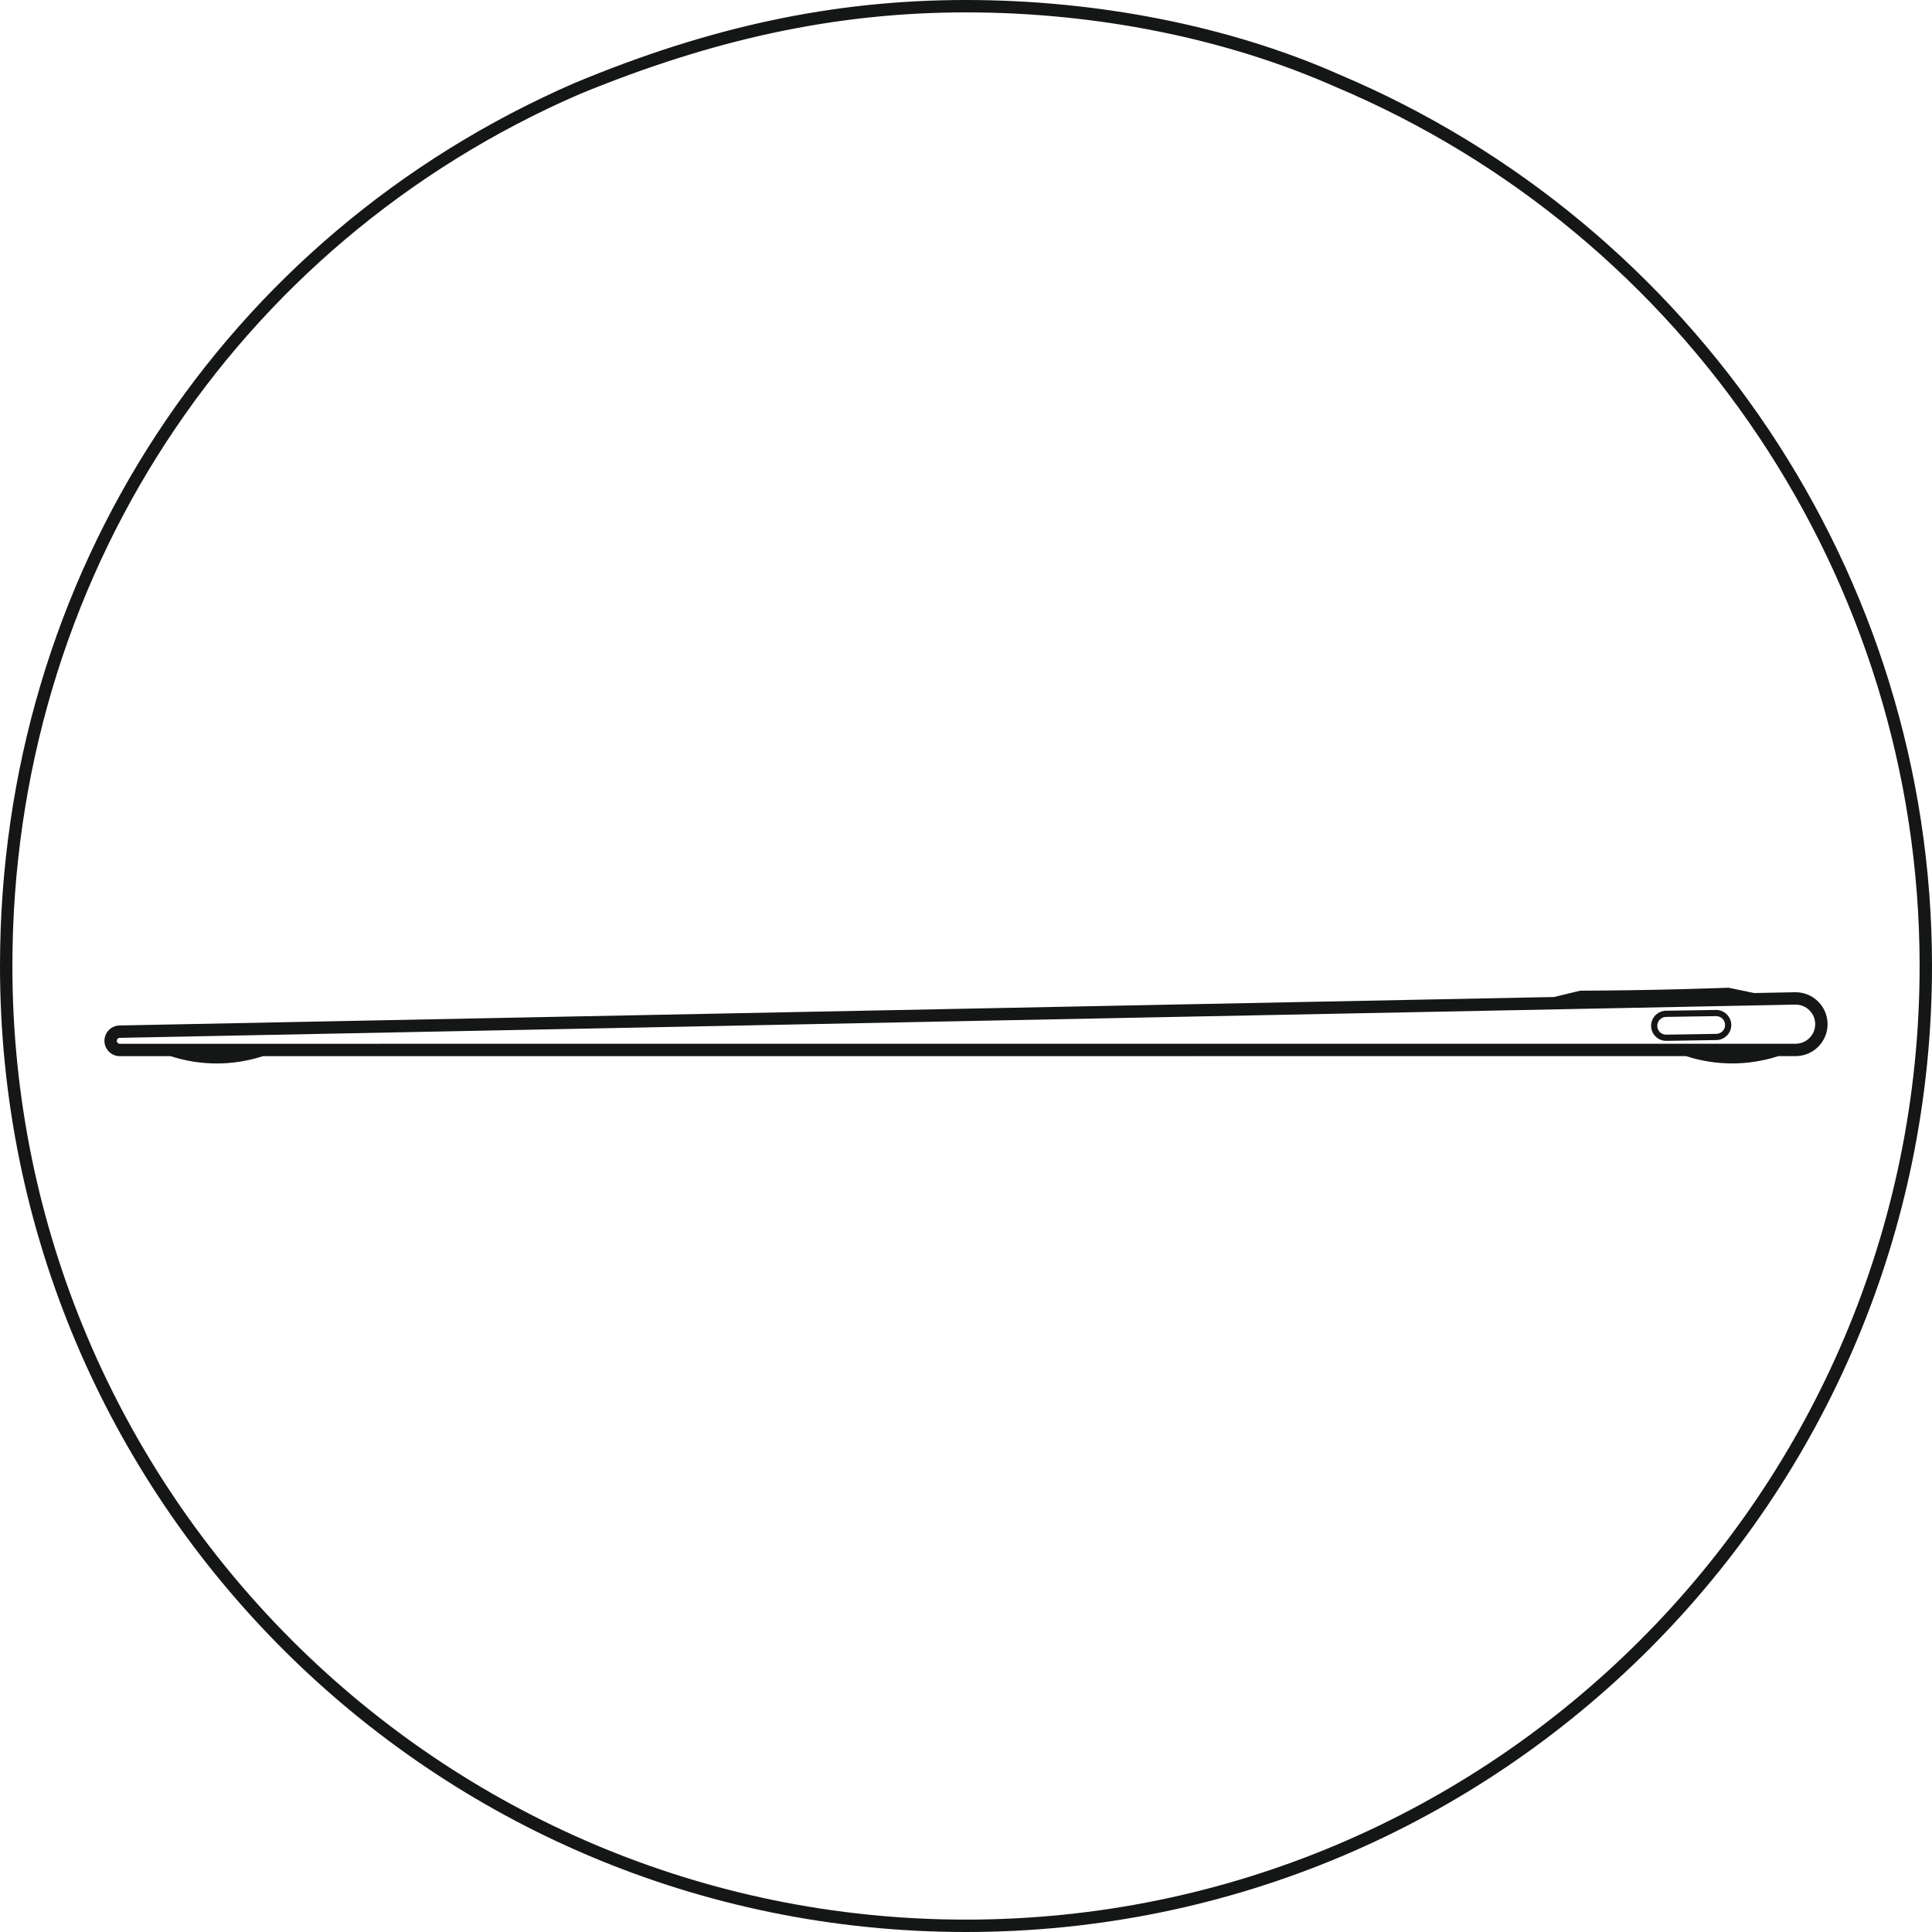 <?xml version="1.0" encoding="UTF-8"?>
<svg id="b" data-name="Wacom_name_ks.eps" xmlns="http://www.w3.org/2000/svg" viewBox="0 0 156 156">
  <defs>
    <style>
      .d {
        fill: #151616;
      }
    </style>
  </defs>
  <path class="d" d="M108.1,6c-8.8-3.9-19.5-6-30.1-6-10.8,0-20.8,2.2-31.6,6.7C18.1,19,0,46.5,0,78c0,43.1,34.9,78,78,78s78-34.9,78-78c0-31.6-19.2-59.9-47.9-72ZM78,155C35.5,155,1,120.5,1,78,1,46.9,18.9,19.7,46.8,7.6c10.7-4.4,20.6-6.6,31.2-6.6,10.5,0,21,2.1,29.8,6,28.3,11.9,47.2,39.8,47.2,71,0,42.5-34.5,77-77,77Z"/>
  <path class="d" d="M144.979,80.117l-3.335.066-2.068-.428-.06.002c-.001,0-3.021.107-5.96.166-2.941.059-5.97.071-5.971.071l-2.106.51-115.808,2.298c-.684,0-1.239.556-1.239,1.239s.556,1.239,1.239,1.239l4.105-0c1.2.389,2.453.59,3.727.59,1.274,0,2.527-.201,3.727-.59l114.907-.003c1.2.389,2.452.59,3.726.59,1.274,0,2.526-.201,3.726-.59h1.399c1.423,0,2.58-1.157,2.58-2.58s-1.157-2.58-2.59-2.58ZM144.988,84.277l-135.317.003c-.132,0-.239-.107-.239-.239s.107-.239.249-.239l135.308-2.685c.871,0,1.58.709,1.58,1.58s-.709,1.58-1.58,1.58Z"/>
  <path class="d" d="M138.557,81.548l-4.041.064c-.67.011-1.207.565-1.197,1.235.011.664.555,1.197,1.216,1.197h.021l4.041-.064c.671-.011,1.207-.565,1.196-1.235-.01-.67-.582-1.205-1.235-1.197ZM138.588,83.48l-4.041.064c-.425.001-.722-.31-.729-.705-.006-.395.311-.721.705-.728l4.041-.064h.011c.391,0,.711.313.717.705.007.395-.31.721-.704.728Z"/>
</svg>